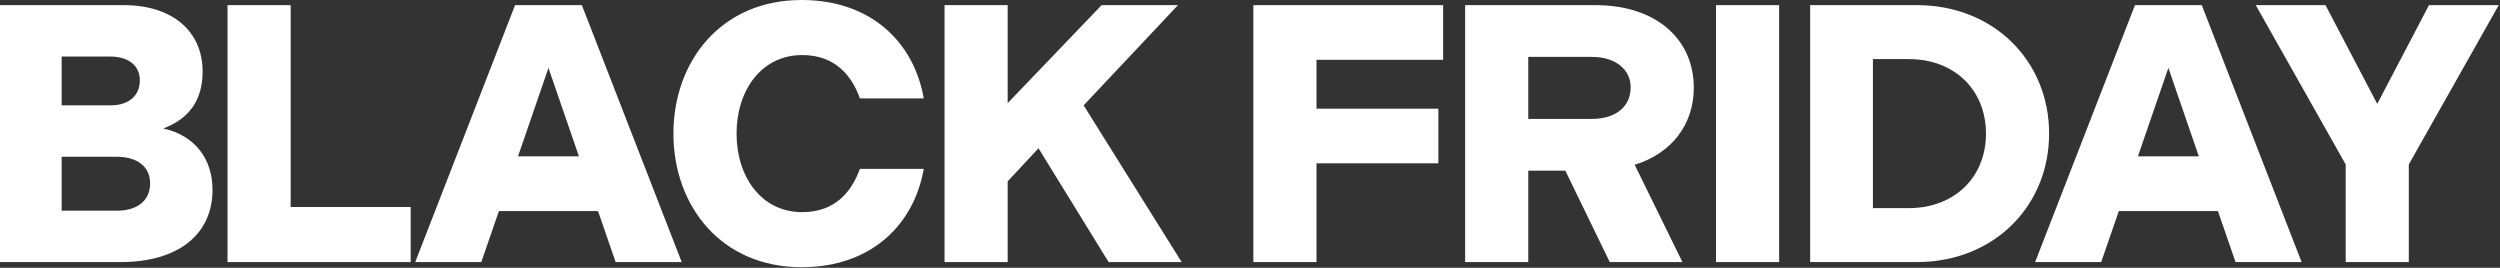 <svg xmlns="http://www.w3.org/2000/svg" fill="none" viewBox="0 0 1083 116" height="116" width="1083">
<rect x="0" y="0" width="1083" height="116" fill="#333333" stroke="none"/>
<path fill="white" d="M-0.001 113.526V2.226H53.582C74.888 2.226 87.767 13.674 87.767 31.005C87.767 43.089 82.202 51.357 70.754 55.65C84.428 58.671 92.06 68.847 92.06 82.203C92.06 101.76 76.955 113.526 52.31 113.526H-0.001ZM26.711 45.633H48.017C55.49 45.633 60.578 41.658 60.578 34.821C60.578 28.62 55.967 24.486 47.54 24.486H26.711V45.633ZM26.711 91.266H50.72C59.147 91.266 65.03 87.132 65.03 79.5C65.03 72.345 59.783 67.893 50.243 67.893H26.711V91.266ZM98.567 113.526V2.226H125.915V89.676H177.908V113.526H98.567ZM179.879 113.526L223.127 2.226H252.065L295.313 113.526H266.693L259.061 91.425H216.131L208.499 113.526H179.879ZM224.399 67.734H250.793L237.596 29.415L224.399 67.734ZM347.218 115.752C312.397 115.752 291.727 89.199 291.727 57.876C291.727 26.553 312.397 0 347.218 0C377.746 0 396.031 18.762 400.165 42.612H372.499C369.16 33.231 362.164 23.85 347.536 23.85C329.728 23.85 319.075 39.273 319.075 57.876C319.075 76.479 329.728 91.902 347.536 91.902C362.164 91.902 369.16 82.521 372.499 73.14H400.165C396.031 96.99 377.746 115.752 347.218 115.752ZM409.176 113.526V2.226H436.524V44.679L477.228 2.226H510.3L469.437 45.633L511.89 113.526H480.249L449.88 64.236L436.524 78.546V113.526H409.176ZM542.959 113.526V2.226H625.162V25.917H570.307V47.064H623.095V70.755H570.307V113.526H542.959ZM634.695 113.526V2.226H691.14C717.693 2.226 733.752 17.172 733.752 38.001C733.752 54.06 724.053 66.462 708.153 71.391L728.823 113.526H697.341L678.102 73.935H662.043V113.526H634.695ZM662.043 51.516H689.55C700.044 51.516 706.404 46.11 706.404 37.842C706.404 30.21 700.044 24.645 689.55 24.645H662.043V51.516ZM743.374 113.526V2.226H770.722V113.526H743.374ZM784.161 113.526V2.226H830.43C863.661 2.226 887.67 26.394 887.67 57.876C887.67 89.358 863.661 113.526 830.43 113.526H784.161ZM811.35 90.153H826.932C846.489 90.153 860.322 76.956 860.322 57.876C860.322 38.796 846.489 25.599 826.932 25.599H811.35V90.153ZM881.622 113.526L924.87 2.226H953.808L997.056 113.526H968.436L960.804 91.425H917.874L910.242 113.526H881.622ZM926.142 67.734H952.536L939.339 29.415L926.142 67.734ZM1016.15 113.526V71.232L977.191 2.226H1007.4L1029.82 44.997L1052.24 2.226H1082.45L1043.49 71.232V113.526H1016.15Z"></path>
</svg>
